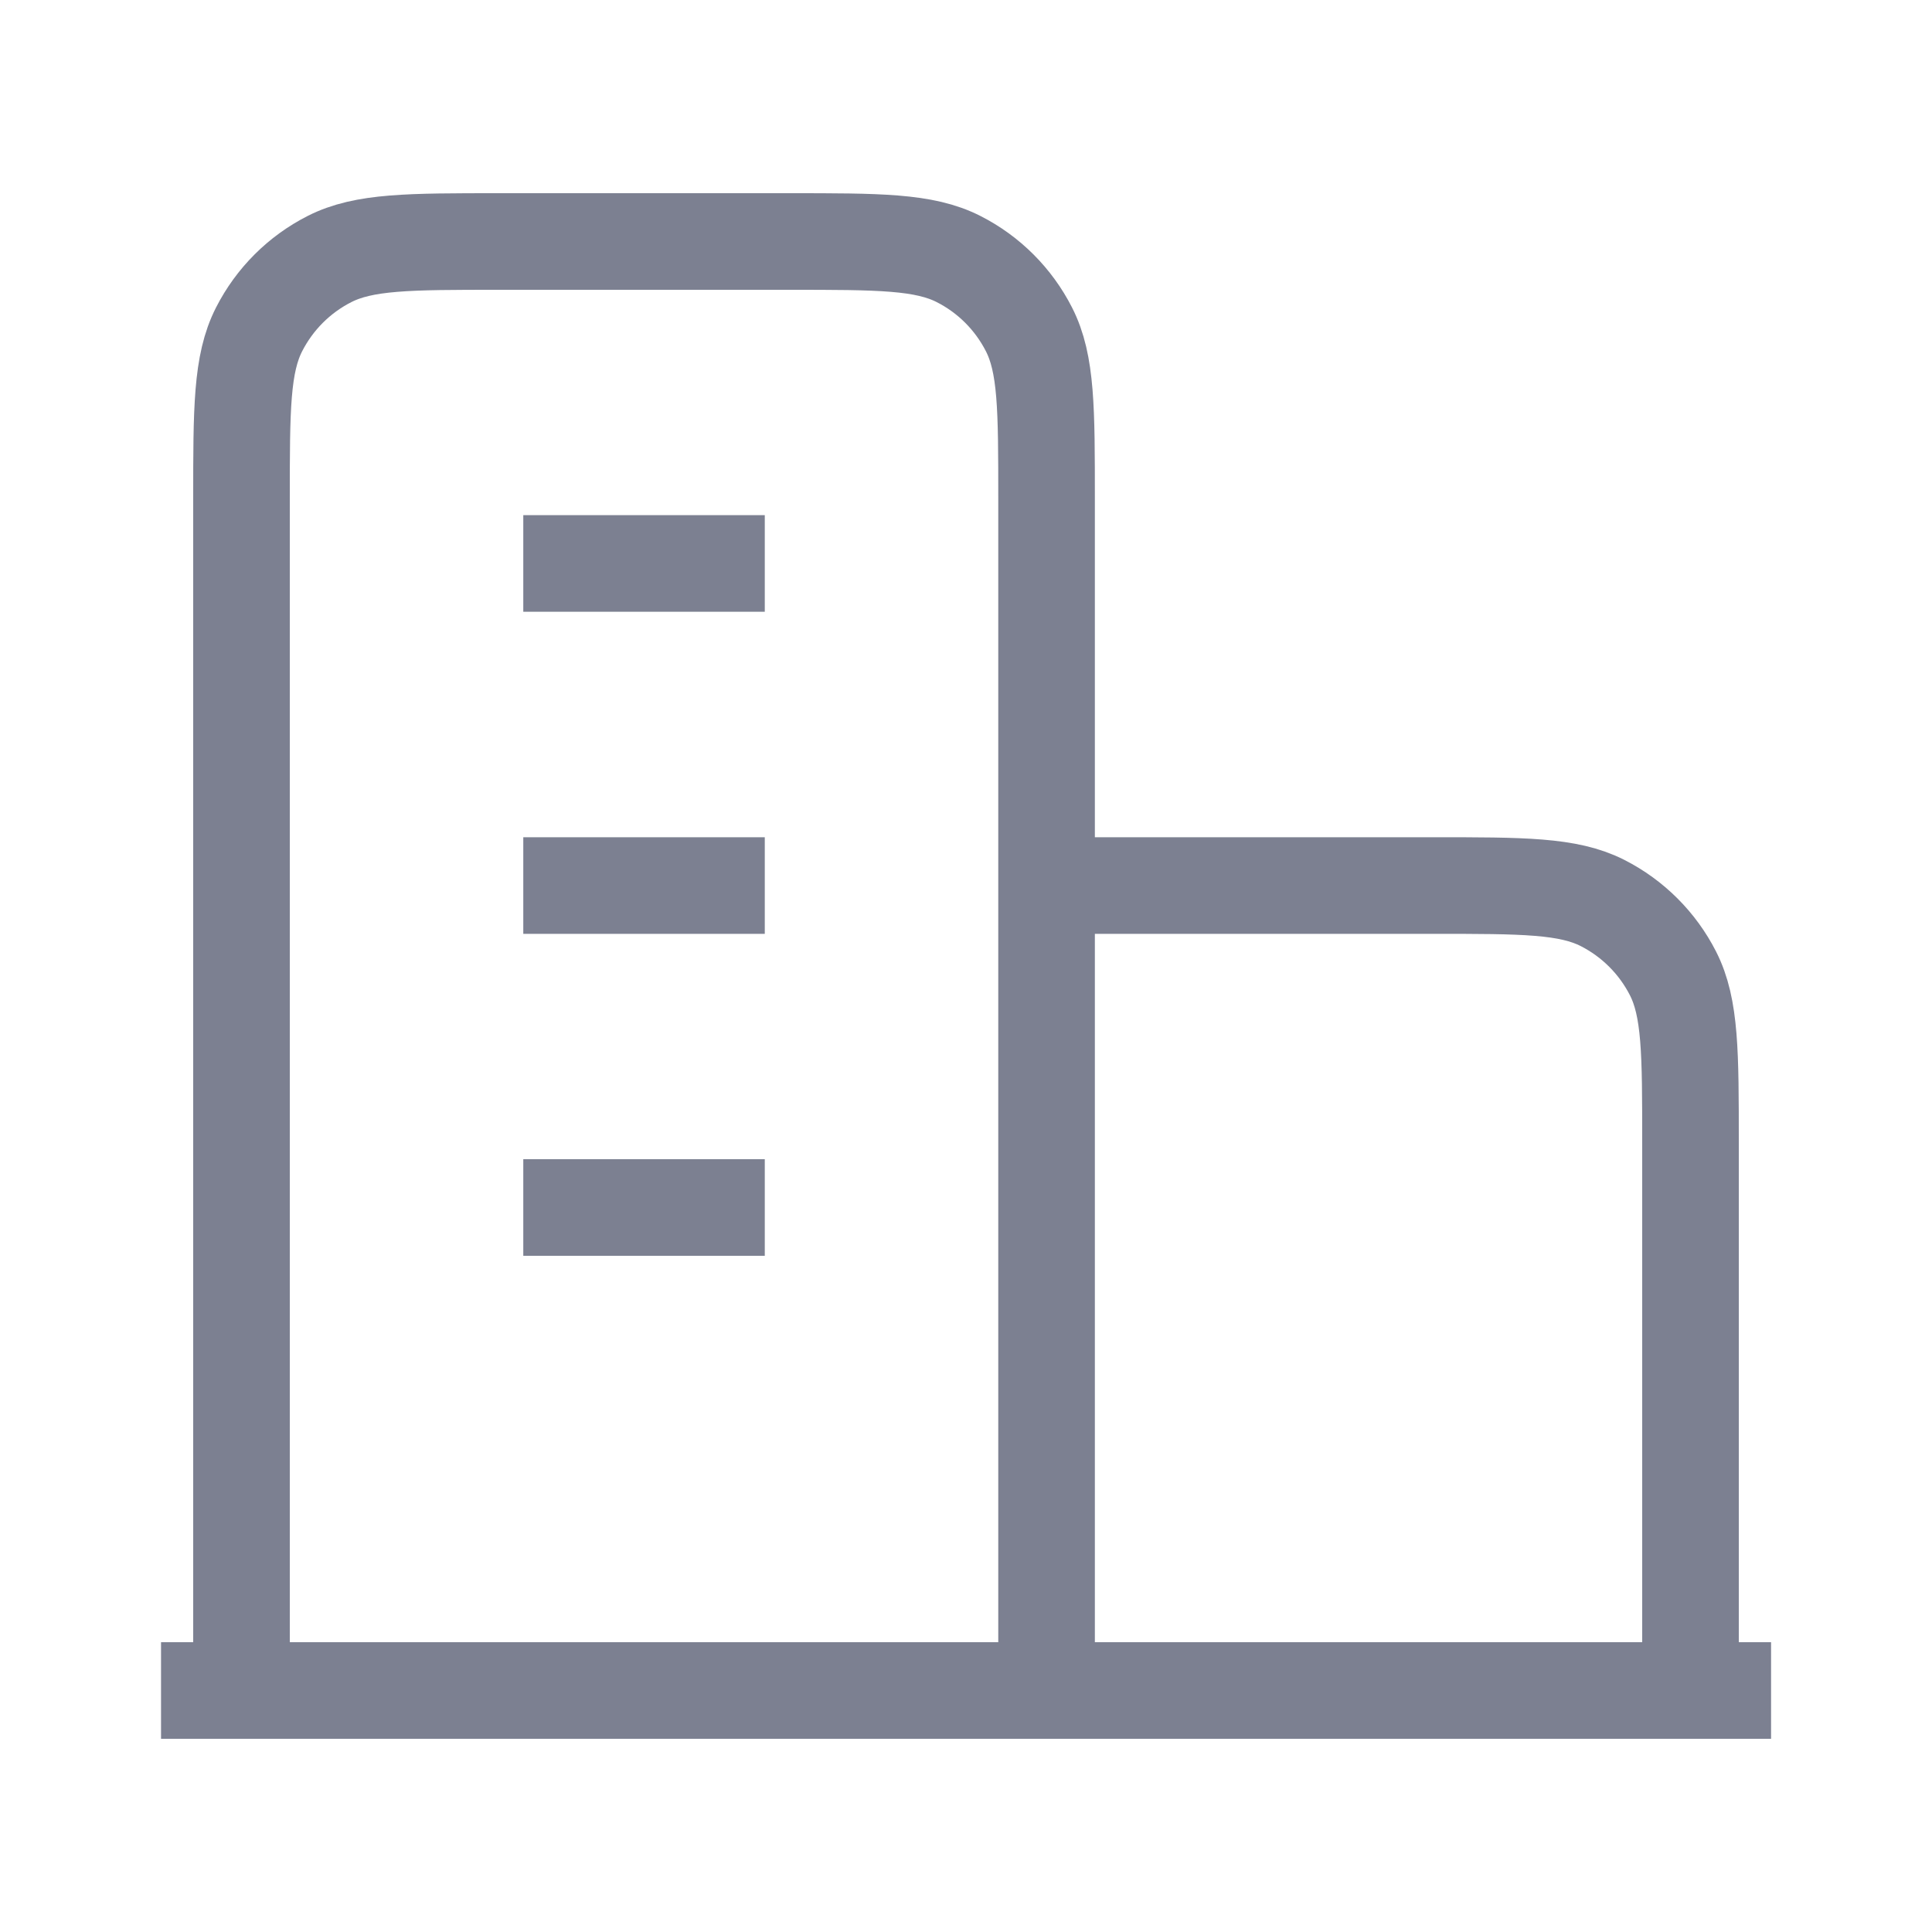<svg width="20" height="20" viewBox="0 0 20 20" fill="none" xmlns="http://www.w3.org/2000/svg">
<path d="M10.834 9.167H14.834C15.767 9.167 16.234 9.167 16.59 9.348C16.904 9.508 17.159 9.763 17.319 10.077C17.5 10.433 17.5 10.9 17.5 11.833V17.5M10.834 17.5V5.167C10.834 4.233 10.834 3.767 10.652 3.41C10.492 3.096 10.237 2.841 9.924 2.682C9.567 2.5 9.1 2.5 8.167 2.5H5.167C4.234 2.5 3.767 2.5 3.41 2.682C3.097 2.841 2.842 3.096 2.682 3.41C2.5 3.767 2.5 4.233 2.5 5.167V17.5M18.334 17.5H1.667M5.417 5.833H7.917M5.417 9.167H7.917M5.417 12.5H7.917" stroke="#7C8091" strokeWidth="1.2" strokeLinecap="round" strokeLinejoin="round"/>
</svg>
